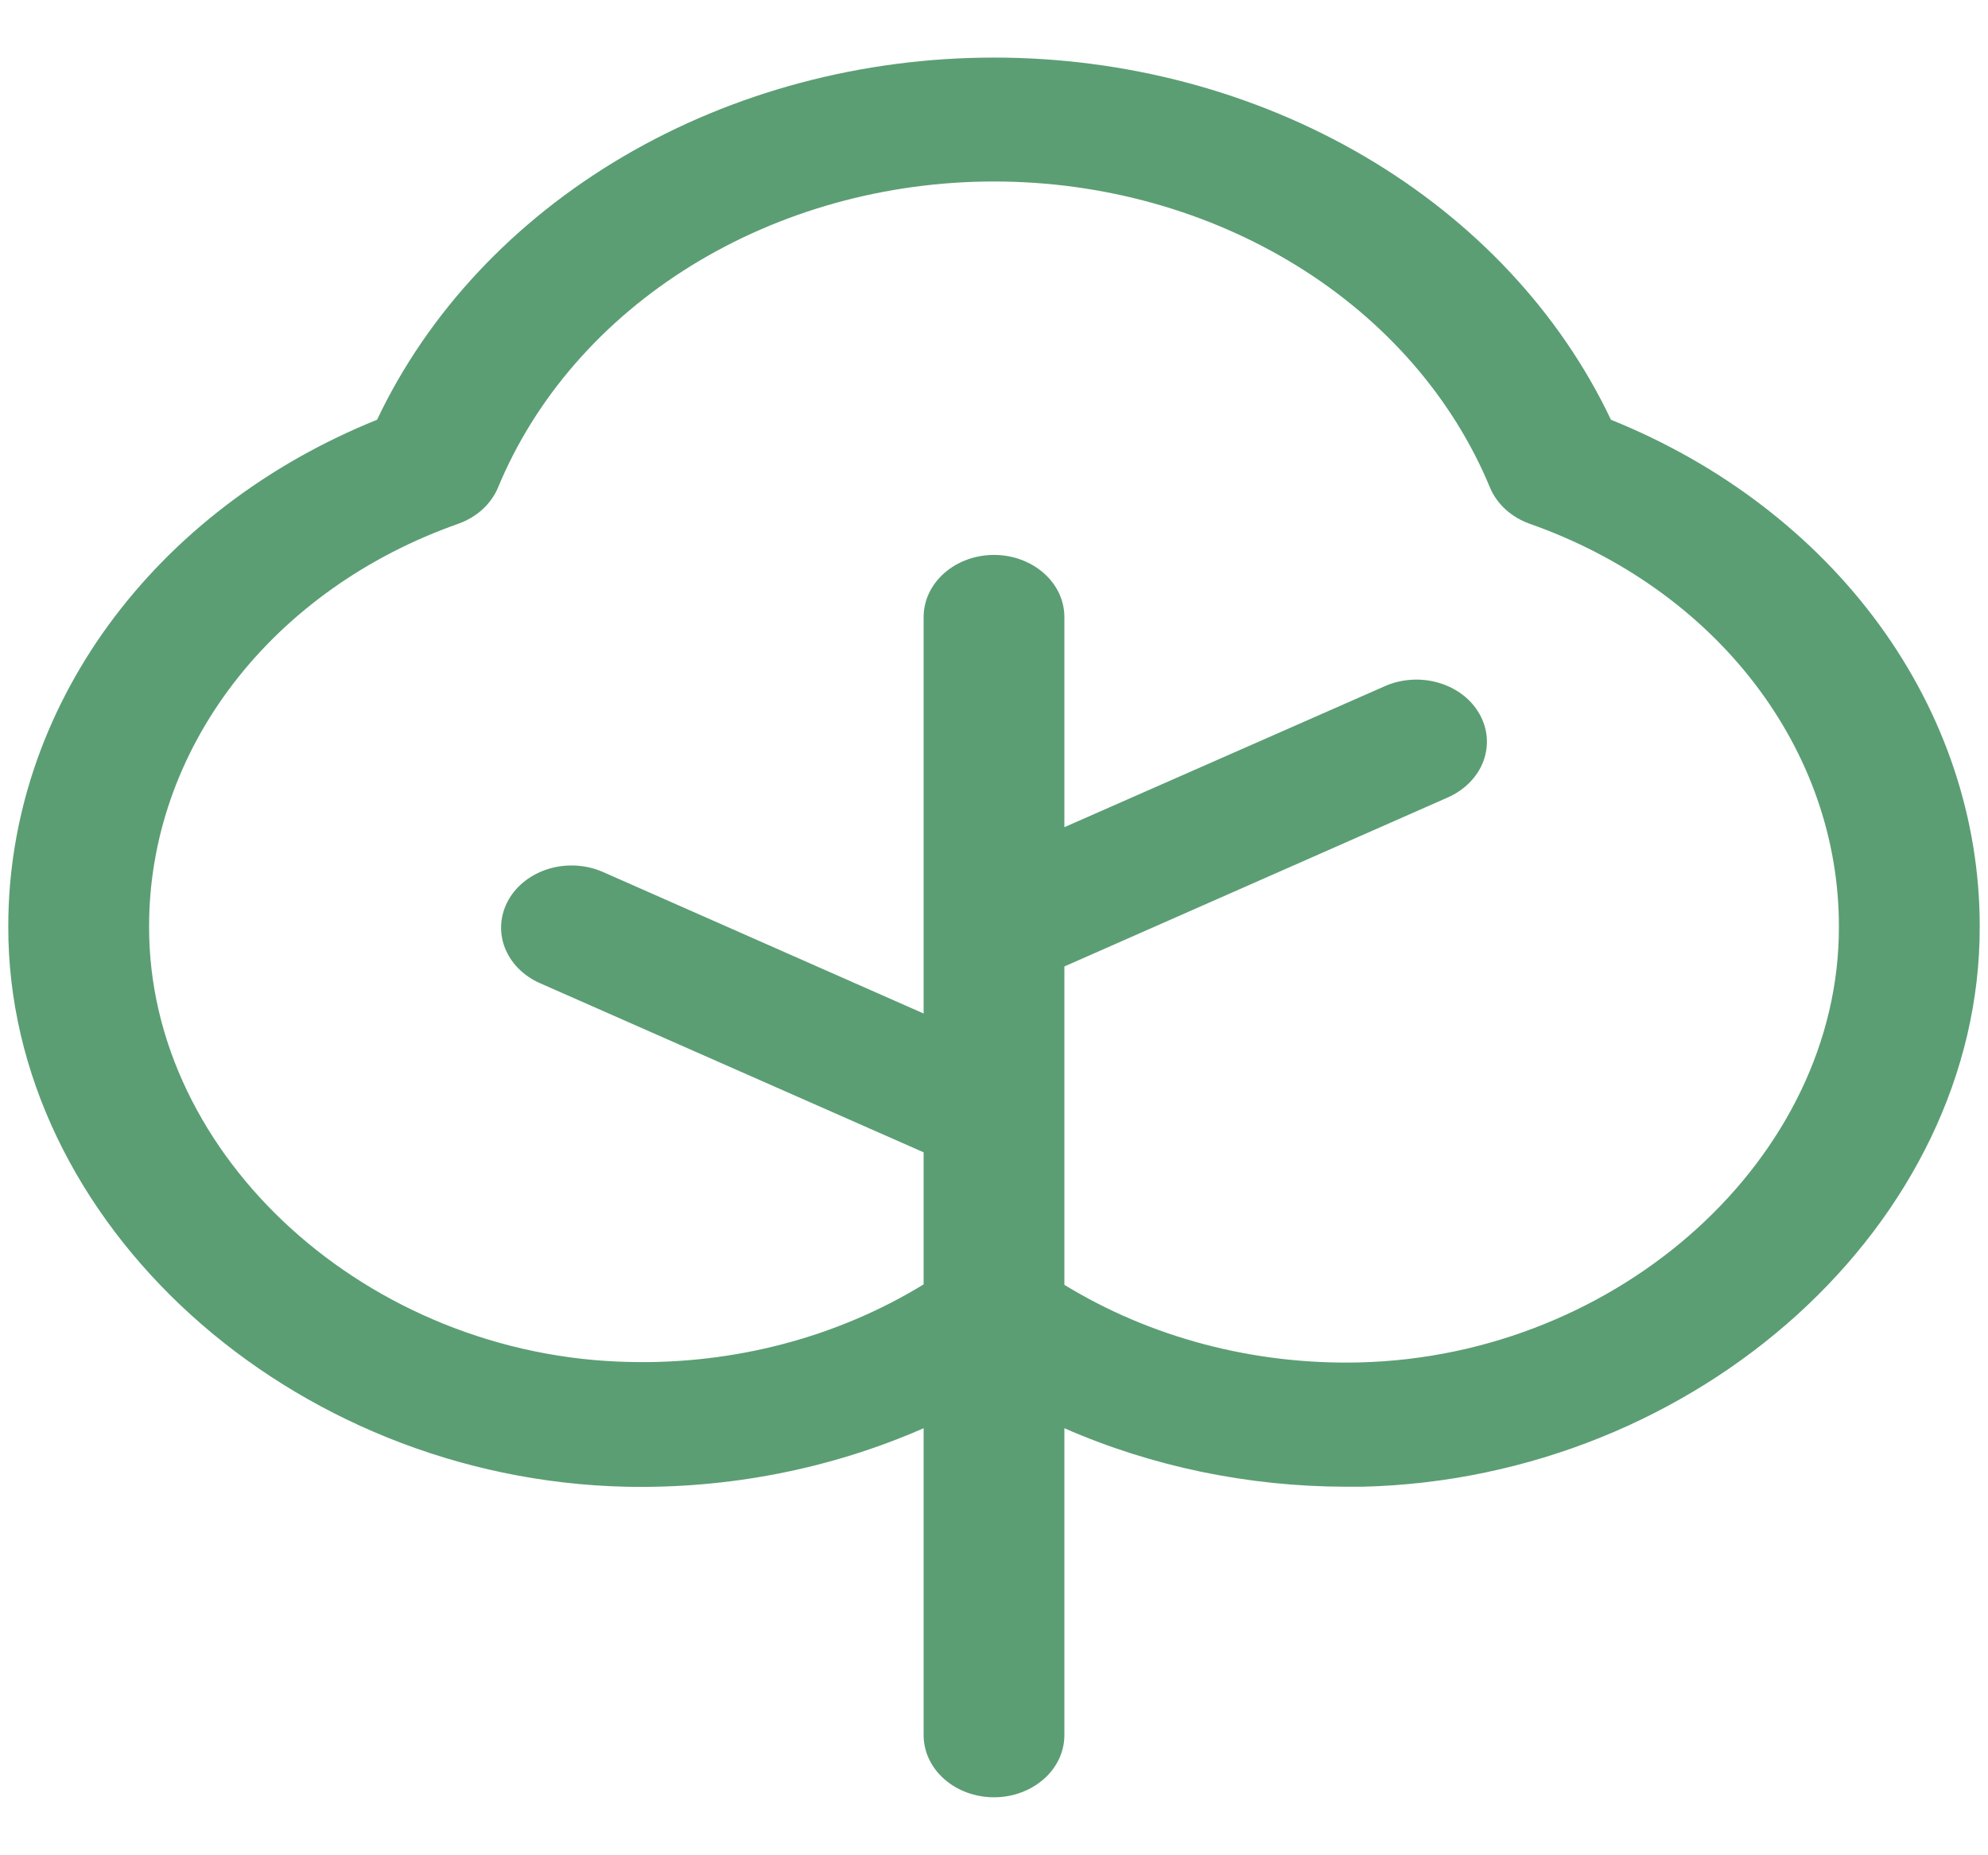 <svg width="30" height="28" viewBox="0 0 30 28" fill="none" xmlns="http://www.w3.org/2000/svg">
<path d="M24.31 6.335C23.542 4.715 22.248 3.333 20.591 2.36C18.935 1.388 16.99 0.869 15 0.869C13.01 0.869 11.065 1.388 9.409 2.36C7.752 3.333 6.458 4.715 5.69 6.335C4.03 7.004 2.623 8.08 1.636 9.435C0.65 10.79 0.125 12.366 0.125 13.976C0.112 18.453 4.375 22.32 9.441 22.438C10.999 22.471 12.542 22.168 13.938 21.555V26.188C13.938 26.436 14.05 26.675 14.249 26.85C14.448 27.026 14.718 27.125 15 27.125C15.282 27.125 15.552 27.026 15.751 26.85C15.951 26.675 16.062 26.436 16.062 26.188V21.555C17.383 22.134 18.838 22.436 20.312 22.438H20.554C25.625 22.32 29.89 18.453 29.875 13.976C29.875 12.366 29.35 10.79 28.364 9.435C27.377 8.08 25.97 7.004 24.31 6.335ZM20.505 20.562C18.921 20.599 17.364 20.188 16.062 19.391V14.586L21.851 12.034C21.975 11.979 22.087 11.902 22.178 11.809C22.27 11.716 22.34 11.608 22.384 11.491C22.428 11.374 22.445 11.251 22.436 11.128C22.426 11.005 22.388 10.885 22.326 10.775C22.264 10.665 22.177 10.566 22.072 10.486C21.966 10.405 21.844 10.344 21.711 10.305C21.579 10.266 21.439 10.25 21.3 10.259C21.16 10.268 21.024 10.3 20.9 10.355L16.062 12.484V9.312C16.062 9.064 15.951 8.825 15.751 8.65C15.552 8.474 15.282 8.375 15 8.375C14.718 8.375 14.448 8.474 14.249 8.65C14.05 8.825 13.938 9.064 13.938 9.312V15.296L9.101 13.161C8.848 13.05 8.556 13.031 8.289 13.11C8.021 13.189 7.8 13.358 7.674 13.58C7.548 13.803 7.527 14.061 7.616 14.297C7.706 14.533 7.897 14.728 8.15 14.839L13.938 17.391V19.384C12.636 20.182 11.079 20.593 9.495 20.555C5.557 20.472 2.239 17.459 2.25 13.981C2.249 12.673 2.693 11.395 3.524 10.312C4.356 9.229 5.536 8.391 6.913 7.906C7.051 7.857 7.176 7.783 7.28 7.689C7.383 7.595 7.463 7.482 7.515 7.359C8.075 6.005 9.094 4.835 10.433 4.009C11.772 3.183 13.366 2.739 15 2.739C16.634 2.739 18.228 3.183 19.567 4.009C20.906 4.835 21.925 6.005 22.485 7.359C22.537 7.482 22.617 7.595 22.72 7.689C22.824 7.783 22.949 7.857 23.087 7.906C24.464 8.391 25.644 9.229 26.475 10.312C27.307 11.395 27.751 12.673 27.75 13.981C27.761 17.459 24.443 20.472 20.505 20.562Z" fill="#5B9E74"/>
</svg>

